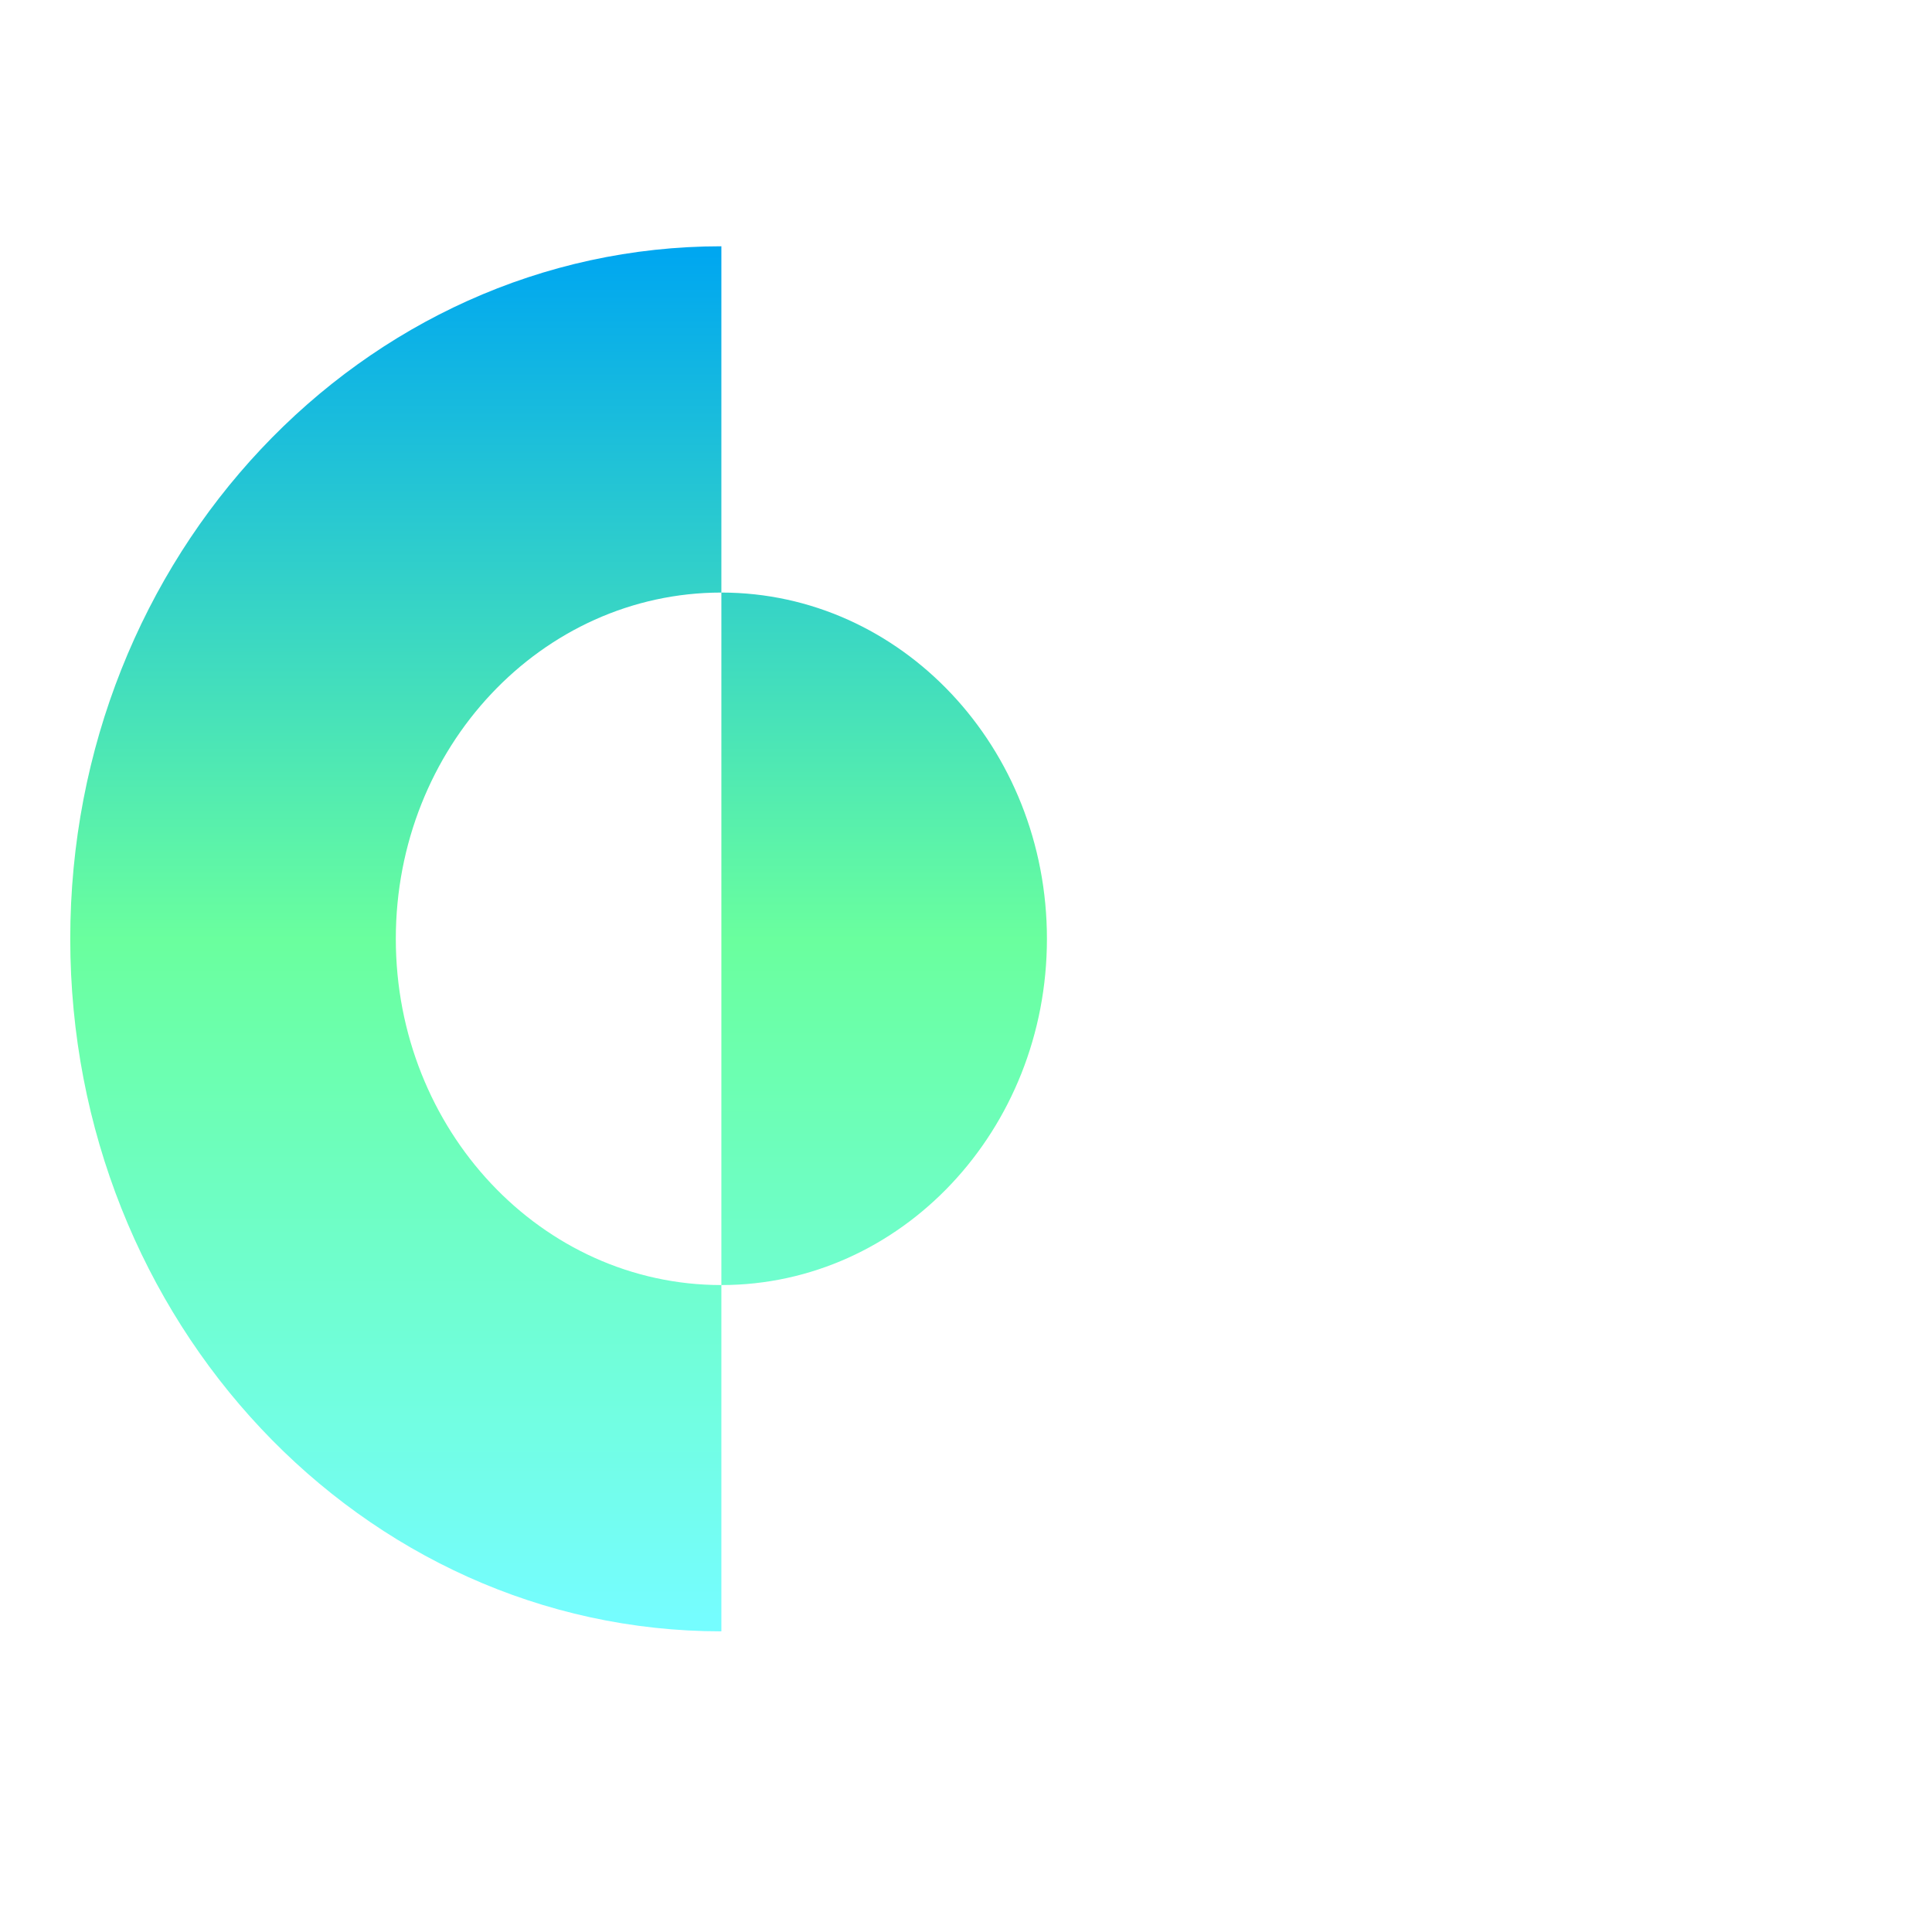 <?xml version="1.0" encoding="UTF-8"?>
<svg width="55px" height="55px" viewBox="0 0 55 55" version="1.1" xmlns="http://www.w3.org/2000/svg" xmlns:xlink="http://www.w3.org/1999/xlink">
    <!-- Generator: Sketch 63.1 (92452) - https://sketch.com -->
    <title>Artboard@3x</title>
    <desc>Created with Sketch.</desc>
    <defs>
        <linearGradient x1="50%" y1="0%" x2="50%" y2="100%" id="linearGradient-2">
            <stop stop-color="#00A7F0" offset="0%"></stop>
            <stop stop-color="#6AFF9E" offset="50.065%"></stop>
            <stop stop-color="#75FDFF" offset="100%"></stop>
        </linearGradient>
    </defs>
    <g id="Artboard" stroke="none" stroke-width="1" fill="none" fill-rule="evenodd">
        <g id="CC_Wordmarkgreen" transform="translate(2, 7)">
            <g id="CC/Icon-Trpl1green" fill="url(#linearGradient-2)">
                <path d="M9.268,19.726 C9.268,25.17 13.418,29.583 18.536,29.583 L18.536,39.441 C8.299,39.441 -1.17346939e-05,30.613 -1.17346939e-05,19.726 C-1.17346939e-05,8.838 8.299,0.011 18.536,0.011 L18.536,9.869 C13.418,9.869 9.268,14.281 9.268,19.726 M27.804,19.726 C27.804,14.281 23.655,9.869 18.536,9.869 L18.536,29.583 C23.655,29.583 27.804,25.17 27.804,19.726" id="Fill-14green"></path>
            </g>
        </g>
    </g>
</svg>